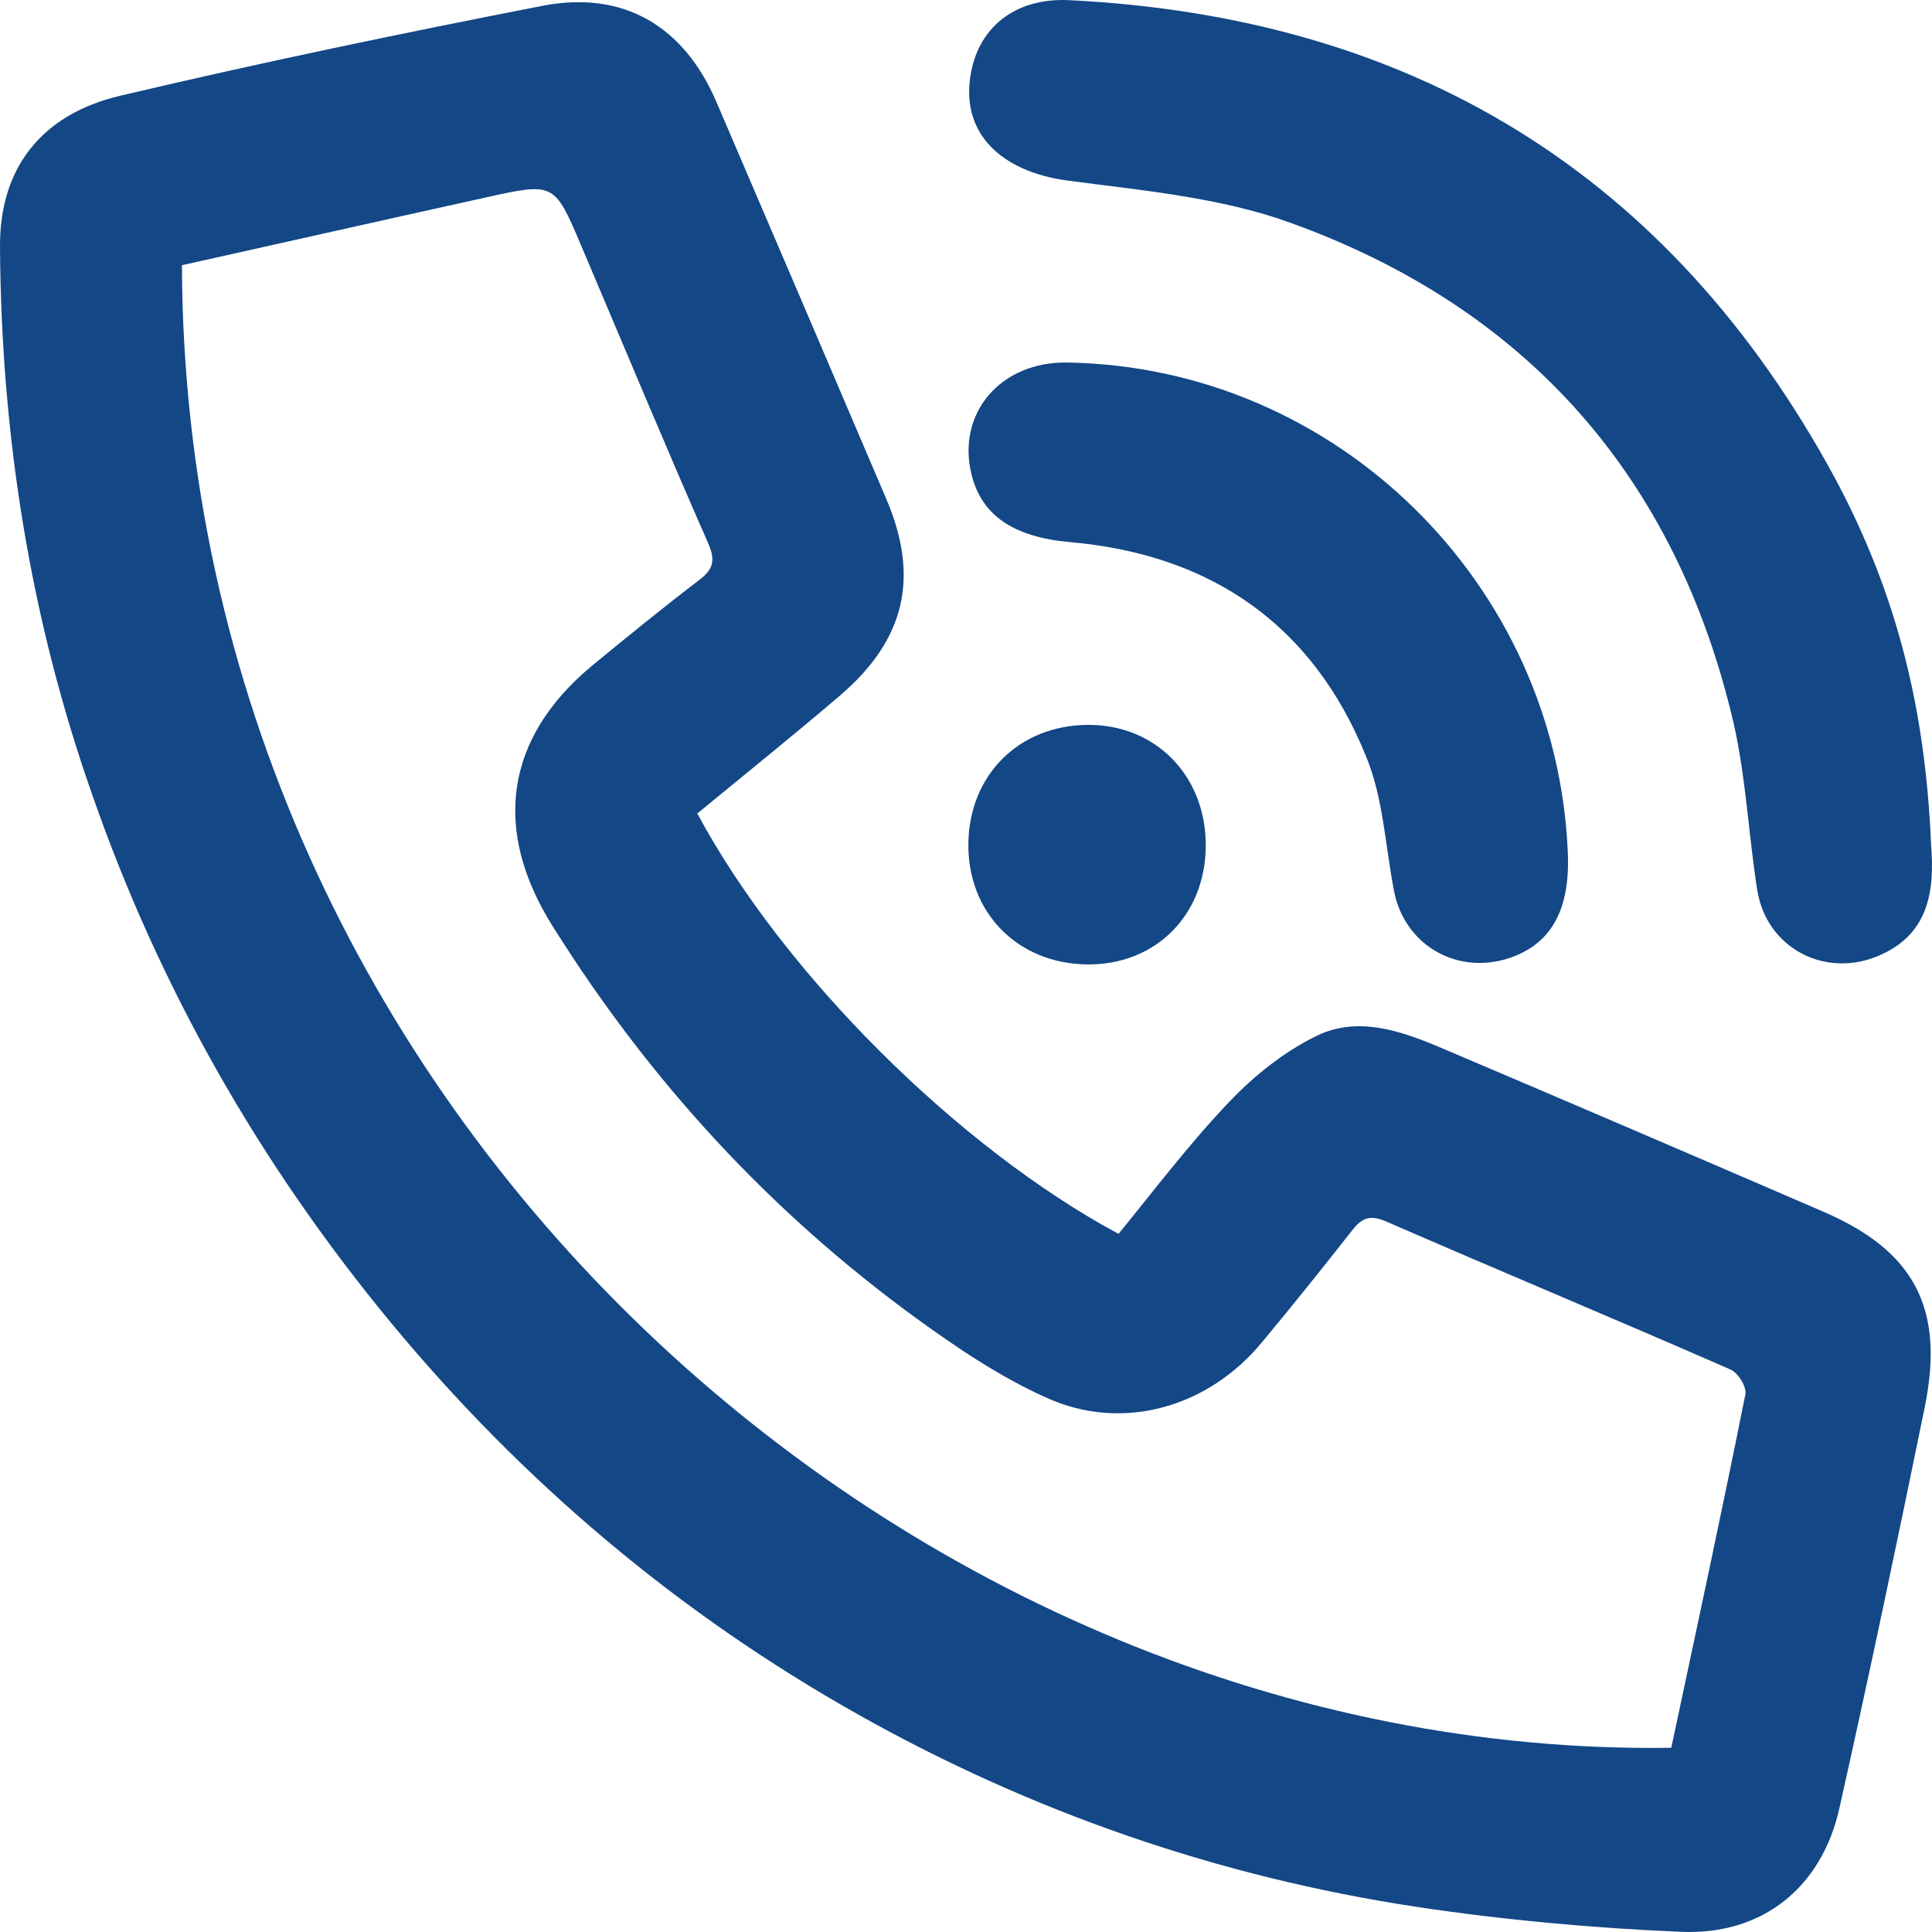 <svg width="40" height="40" viewBox="0 0 40 40" fill="none" xmlns="http://www.w3.org/2000/svg">
<path d="M14.437 16.842C16.217 20.161 19.843 23.764 23.158 25.546C23.906 24.629 24.629 23.673 25.455 22.808C25.971 22.266 26.603 21.762 27.274 21.439C28.112 21.039 28.99 21.336 29.815 21.685C32.46 22.808 35.105 23.944 37.737 25.081C39.633 25.894 40.265 27.082 39.852 29.123C39.285 31.899 38.704 34.663 38.085 37.426C37.724 39.066 36.498 40.073 34.795 39.996C32.963 39.918 31.131 39.751 29.325 39.479C25.235 38.859 21.352 37.516 17.753 35.489C14.037 33.397 10.812 30.672 8.089 27.379C5.38 24.099 3.303 20.458 1.91 16.455C0.619 12.787 0.026 9.004 0 5.117C-0.013 3.502 0.839 2.366 2.503 1.979C5.406 1.294 8.322 0.687 11.237 0.119C12.914 -0.204 14.166 0.545 14.837 2.121C16.011 4.858 17.185 7.596 18.346 10.321C19.043 11.948 18.746 13.239 17.391 14.401C16.436 15.215 15.443 16.016 14.437 16.842ZM3.767 5.491C3.819 23.028 18.901 36.419 34.602 36.186C35.118 33.759 35.647 31.318 36.137 28.864C36.163 28.709 35.982 28.413 35.814 28.348C33.453 27.315 31.067 26.32 28.693 25.287C28.383 25.158 28.215 25.197 28.009 25.455C27.39 26.243 26.77 27.018 26.125 27.793C25.016 29.136 23.248 29.652 21.674 28.942C20.72 28.516 19.817 27.909 18.965 27.289C15.933 25.081 13.443 22.369 11.444 19.179C10.192 17.191 10.45 15.292 12.244 13.794C12.979 13.188 13.727 12.581 14.488 11.999C14.772 11.78 14.811 11.599 14.669 11.263C13.766 9.21 12.902 7.131 12.024 5.065C11.482 3.787 11.47 3.774 10.076 4.084C7.973 4.548 5.857 5.026 3.767 5.491Z" fill="#134786"/>
<path d="M39.981 17.488C40.059 18.456 39.93 19.347 38.898 19.786C37.788 20.264 36.575 19.631 36.382 18.43C36.201 17.281 36.15 16.106 35.892 14.97C34.705 9.882 31.621 6.382 26.719 4.613C25.261 4.084 23.635 3.942 22.074 3.735C20.72 3.541 19.92 2.766 20.087 1.604C20.229 0.584 21.003 -0.049 22.126 0.003C29.247 0.352 34.576 3.606 37.982 9.882C39.298 12.335 39.865 14.737 39.981 17.488Z" fill="#134786"/>
<path d="M32.46 17.656C32.512 18.882 32.086 19.593 31.157 19.864C30.099 20.161 29.067 19.528 28.861 18.443C28.68 17.514 28.641 16.519 28.28 15.654C27.183 12.942 25.081 11.483 22.165 11.225C20.978 11.121 20.32 10.669 20.113 9.817C19.804 8.552 20.72 7.48 22.1 7.506C27.661 7.596 32.228 12.077 32.46 17.656Z" fill="#134786"/>
<path d="M24.964 17.501C24.964 18.947 23.919 19.993 22.487 19.967C21.055 19.941 20.023 18.882 20.049 17.449C20.075 16.041 21.094 15.021 22.513 15.008C23.919 14.995 24.964 16.054 24.964 17.501Z" fill="#134786"/>
</svg>
